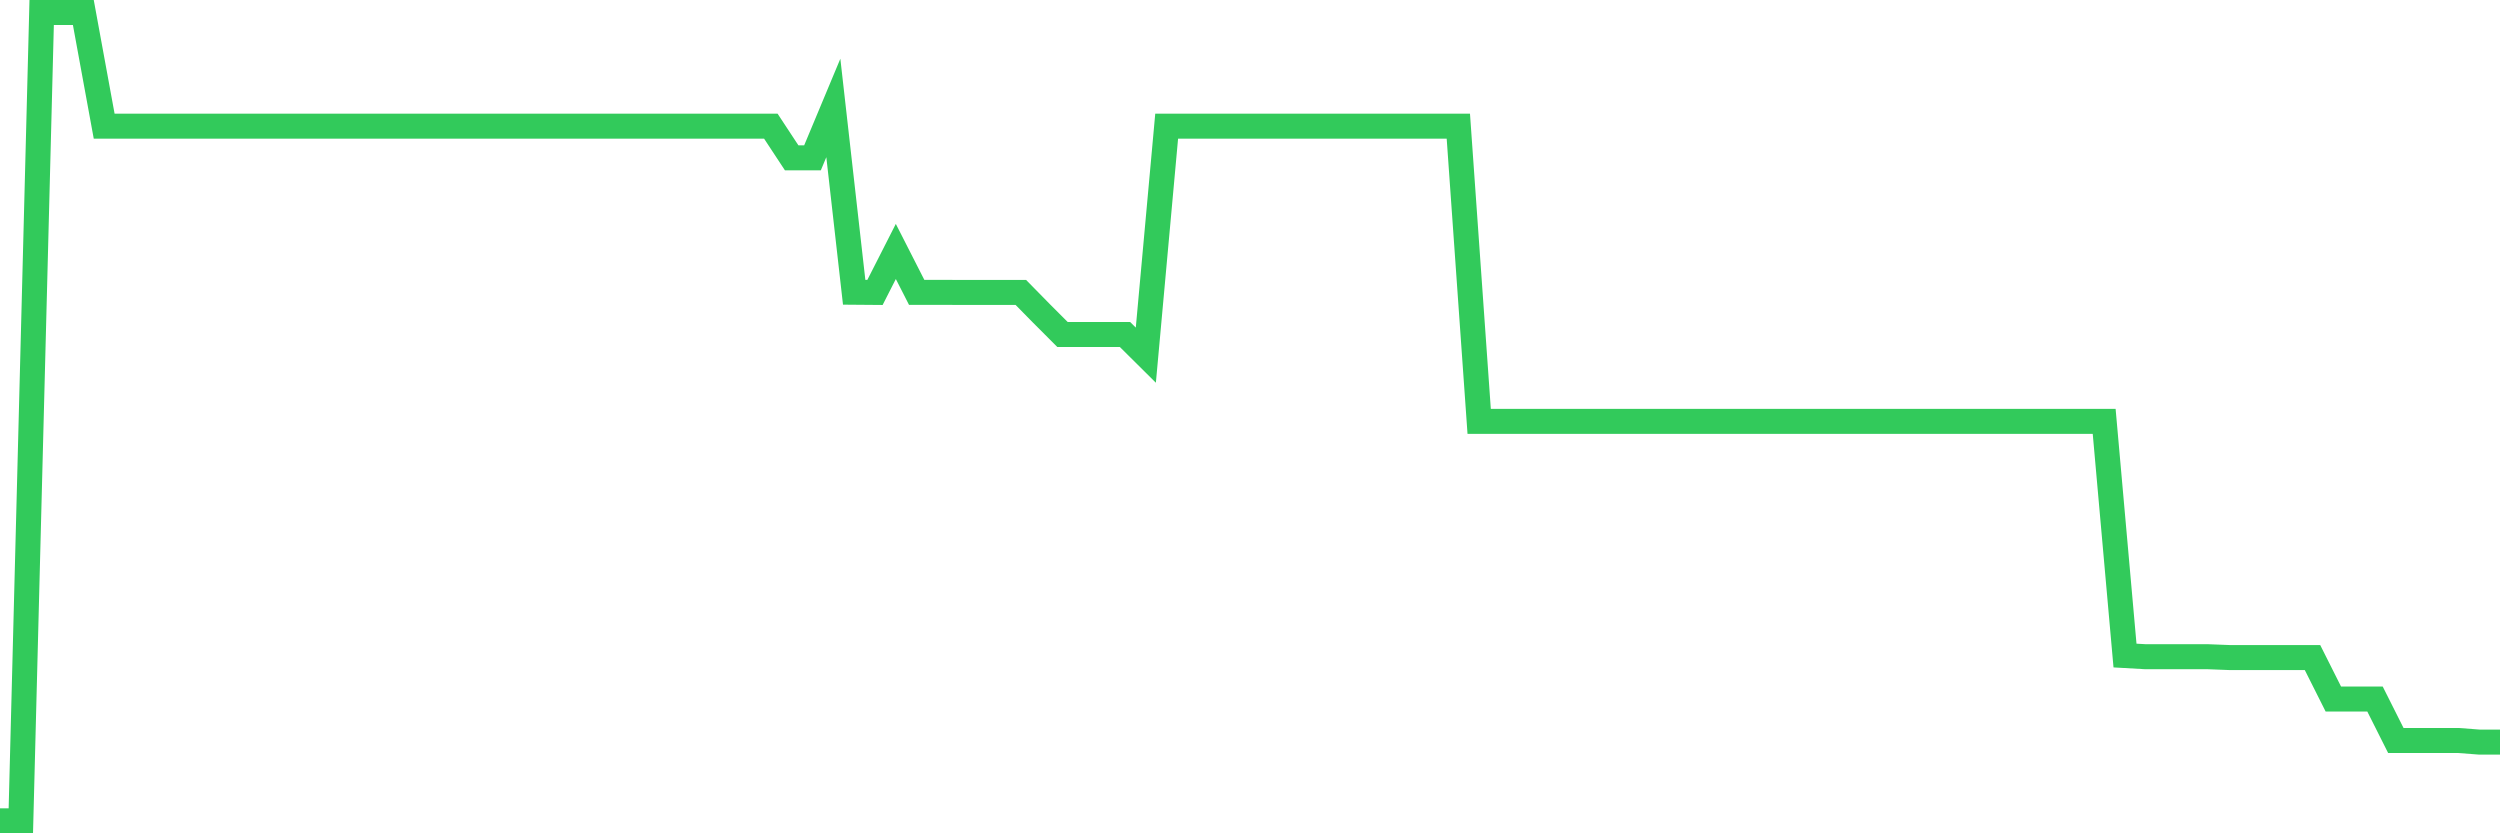 <svg
  xmlns="http://www.w3.org/2000/svg"
  xmlns:xlink="http://www.w3.org/1999/xlink"
  width="120"
  height="40"
  viewBox="0 0 120 40"
  preserveAspectRatio="none"
>
  <polyline
    points="0,39.4 1,39.4 2,0.6 3,0.6 4,0.6 5,6.056 6,6.056 7,6.056 8,6.056 9,6.056 10,6.056 11,6.056 12,6.056 13,6.056 14,6.056 15,6.056 16,6.056 17,6.056 18,6.056 19,6.056 20,6.056 21,6.056 22,6.056 23,6.056 24,6.056 25,6.056 26,6.056 27,6.056 28,6.056 29,6.056 30,6.056 31,6.056 32,6.056 33,6.056 34,6.056 35,6.056 36,6.056 37,6.056 38,7.576 39,7.576 40,5.182 41,14.028 42,14.036 43,12.07 44,14.033 45,14.033 46,14.036 47,14.036 48,14.036 49,14.036 50,15.055 51,16.056 52,16.056 53,16.056 54,16.056 55,17.048 56,6.055 57,6.055 58,6.055 59,6.055 60,6.055 61,6.055 62,6.055 63,6.055 64,6.055 65,6.055 66,6.055 67,6.055 68,6.055 69,6.055 70,6.055 71,20.226 72,20.226 73,20.226 74,20.226 75,20.226 76,20.226 77,20.226 78,20.226 79,20.226 80,20.226 81,20.226 82,20.226 83,20.226 84,20.226 85,20.226 86,20.226 87,20.226 88,20.226 89,20.226 90,20.226 91,20.226 92,20.226 93,20.226 94,20.226 95,20.226 96,20.226 97,20.226 98,20.226 99,20.226 100,20.226 101,20.226 102,31.466 103,31.523 104,31.523 105,31.523 106,31.523 107,31.562 108,31.562 109,31.562 110,31.562 111,31.562 112,33.553 113,33.553 114,33.553 115,35.543 116,35.543 117,35.543 118,35.543 119,35.62 120,35.62"
    fill="none"
    stroke="#32ca5b"
    stroke-width="1.2"
  >
  </polyline>
</svg>